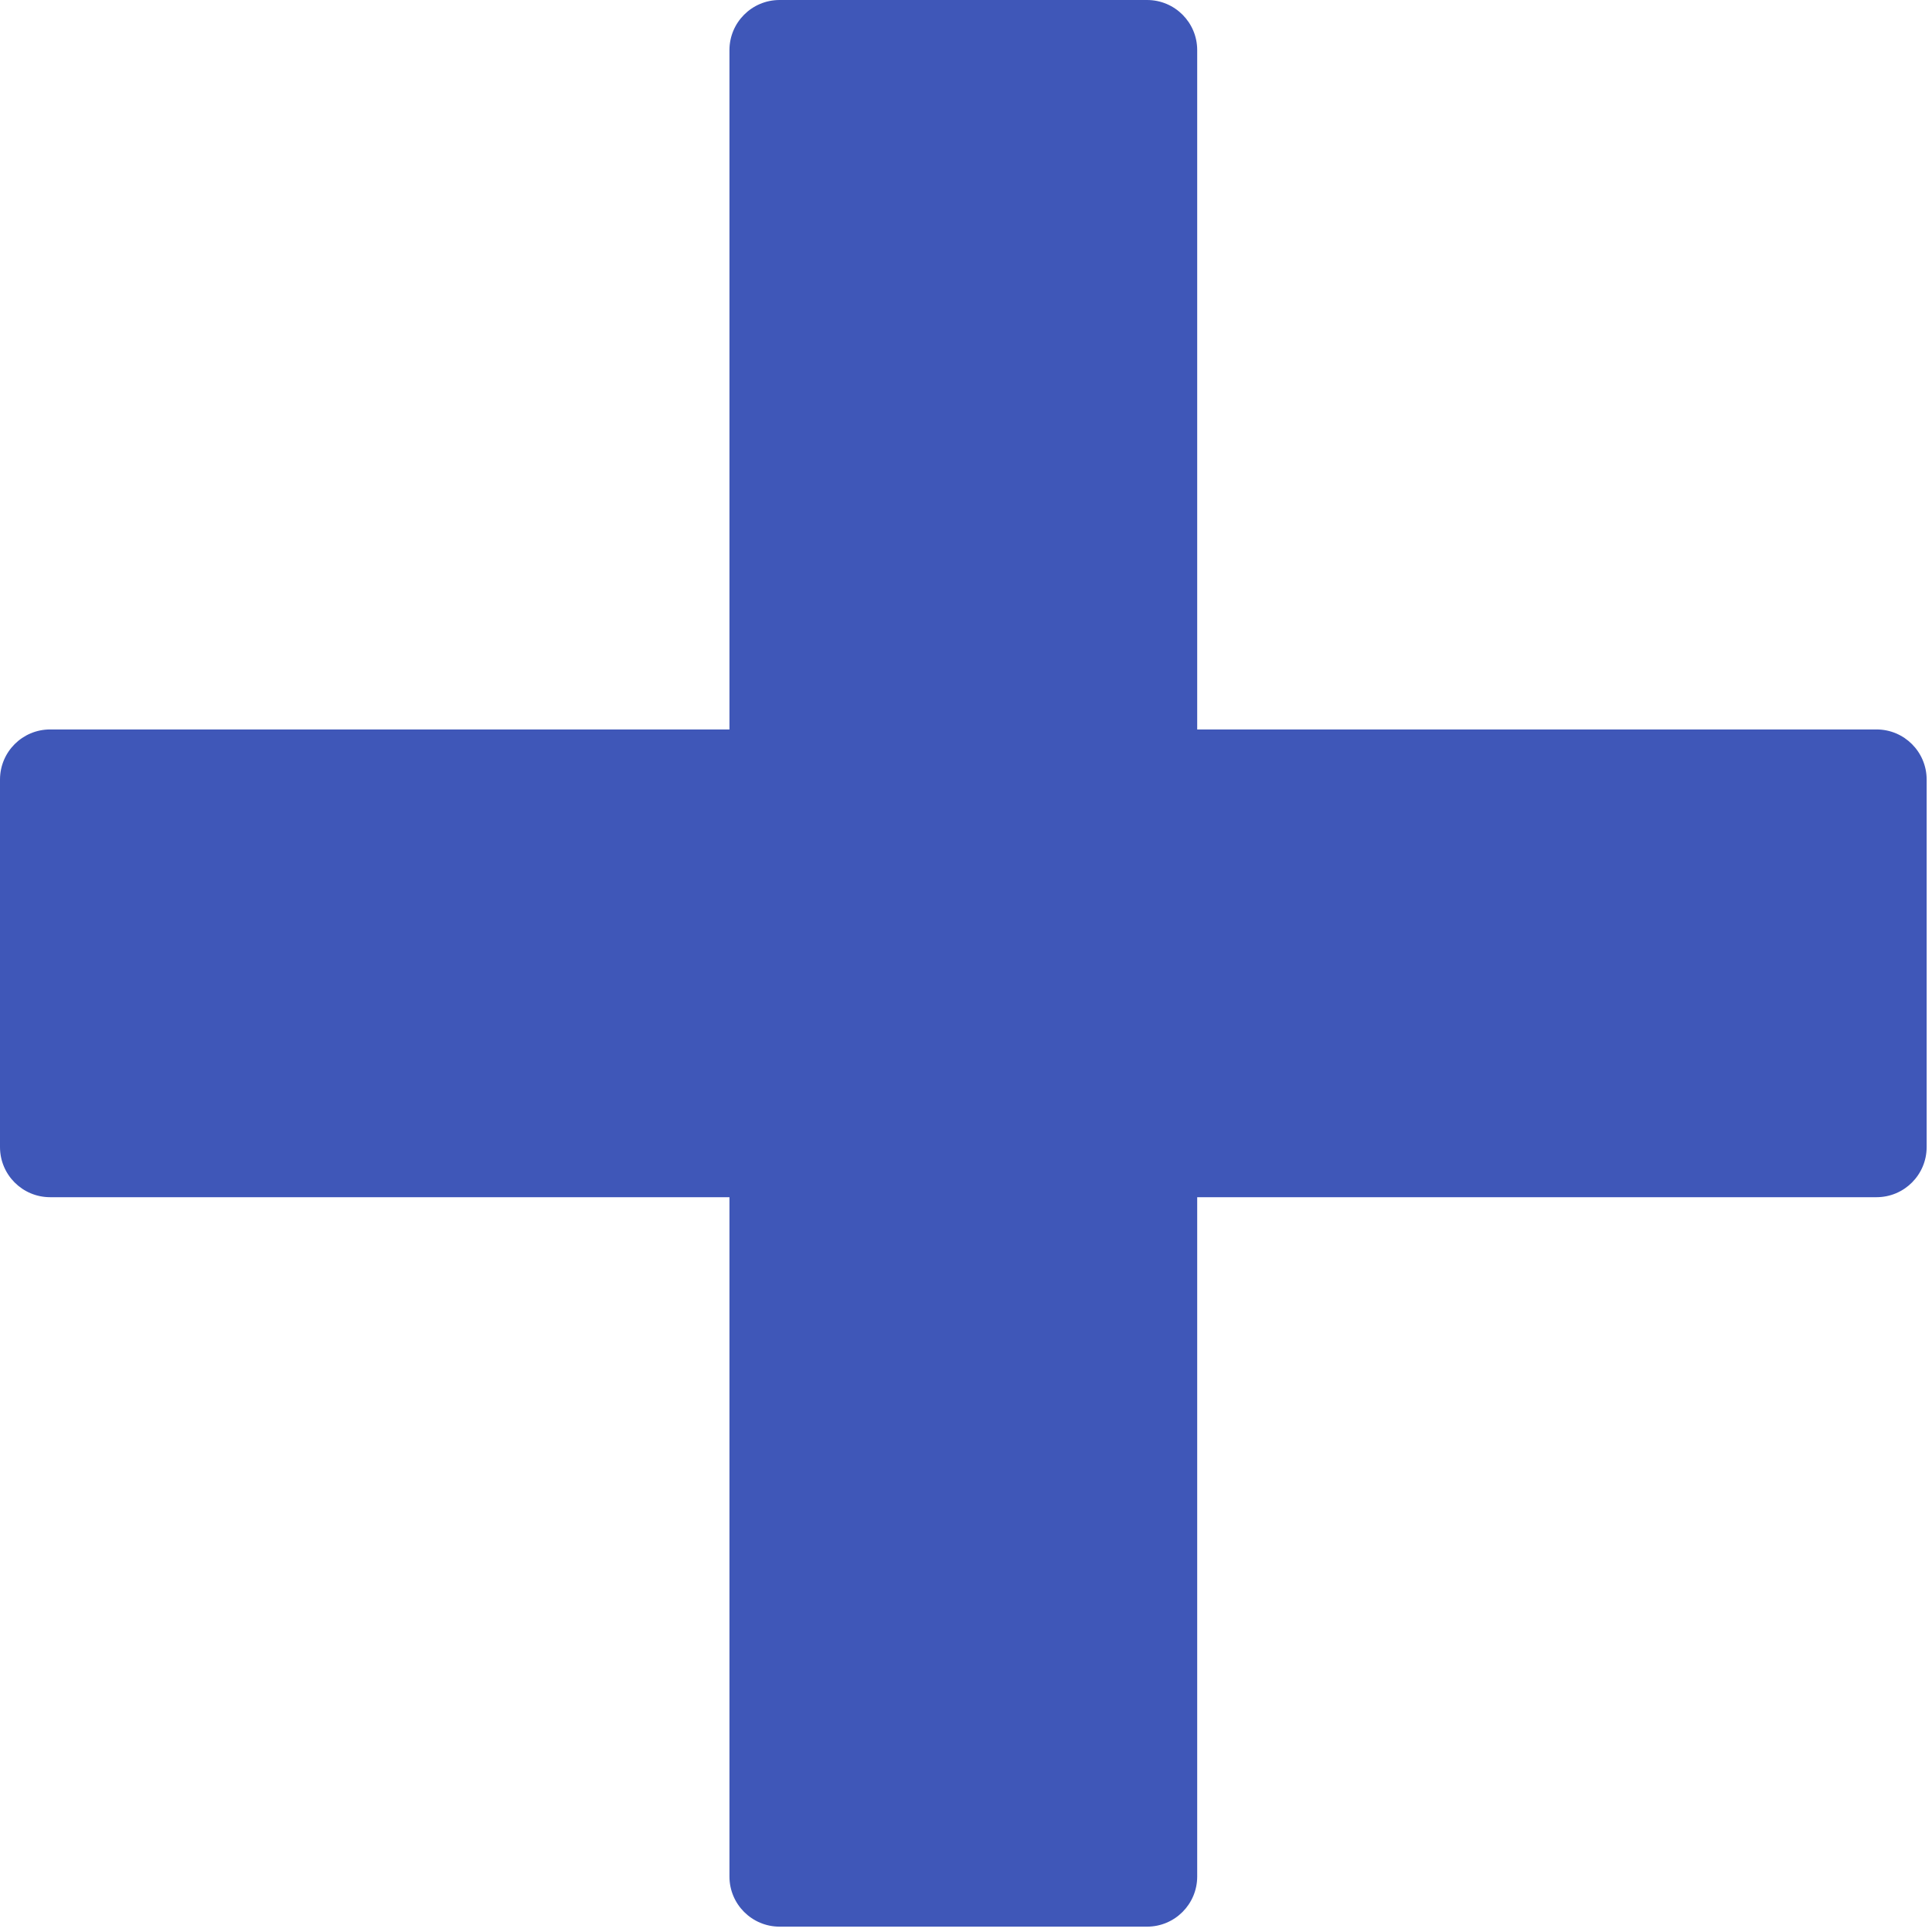 <?xml version="1.0" encoding="UTF-8"?> <svg xmlns="http://www.w3.org/2000/svg" width="350" height="350" viewBox="0 0 350 350" fill="none"> <path d="M349.03 141.226V207.805C349.03 212.817 344.969 216.884 339.951 216.884H216.884V339.951C216.884 344.97 212.817 349.03 207.805 349.03H141.226C136.217 349.03 132.147 344.969 132.147 339.951V216.884H9.079C4.063 216.884 0 212.817 0 207.805V141.226C0 136.213 4.063 132.147 9.079 132.147H132.147V9.079C132.147 4.061 136.216 0 141.226 0H207.805C212.817 0 216.884 4.061 216.884 9.079V132.147H339.951C344.97 132.147 349.03 136.213 349.03 141.226Z" fill="#3F57B8"></path> </svg> 